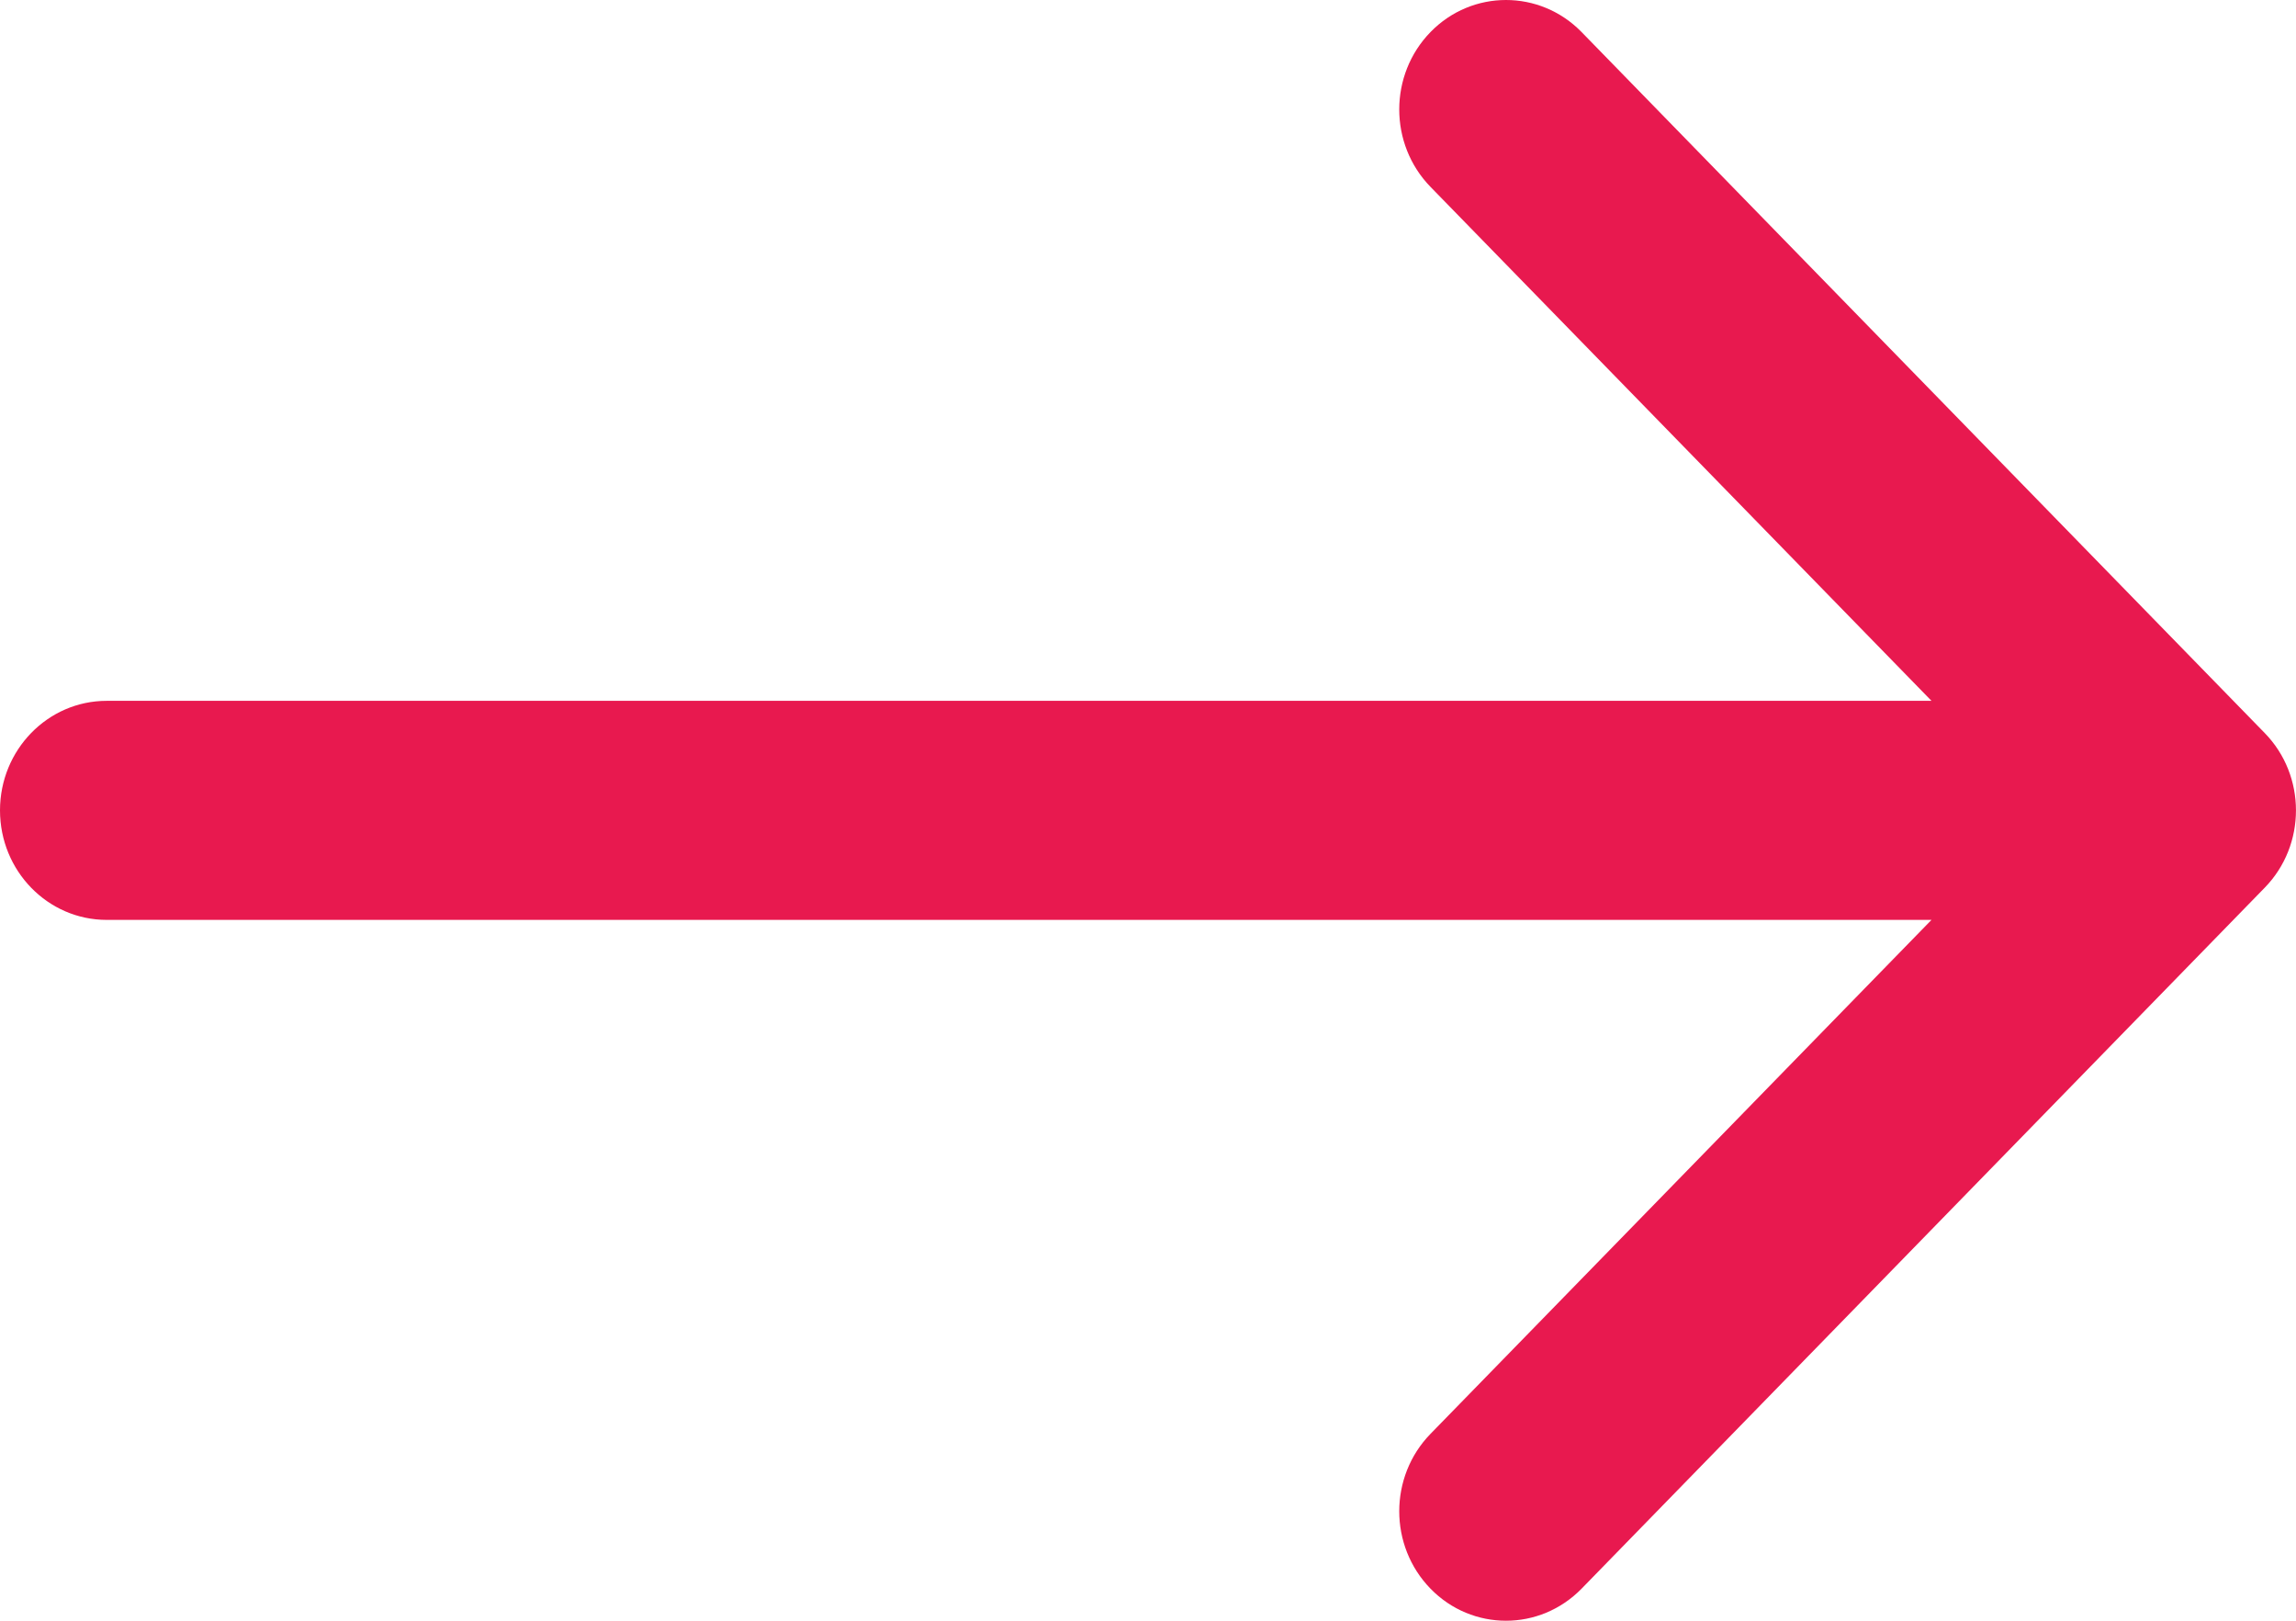 <?xml version="1.0" encoding="UTF-8"?>
<svg width="17px" height="12px" viewBox="0 0 17 12" version="1.1" xmlns="http://www.w3.org/2000/svg" xmlns:xlink="http://www.w3.org/1999/xlink">
    <!-- Generator: Sketch 53.2 (72643) - https://sketchapp.com -->
    <title>arrow_initiatives</title>
    <desc>Created with Sketch.</desc>
    <g id="Page-1" stroke="none" stroke-width="1" fill="none" fill-rule="evenodd">
        <g id="Homepage" transform="translate(-401, -1745)" fill="#E8194F">
            <g id="block_initiatives" transform="translate(80, 1398)">
                <path d="M337.768,352.427 L332.71,347.237 C332.401,346.921 331.9,346.921 331.592,347.237 C331.283,347.554 331.283,348.067 331.592,348.384 L335.301,352.189 L321.79,352.189 C321.354,352.189 321,352.552 321,353 C321,353.448 321.354,353.811 321.79,353.811 L335.301,353.811 L331.592,357.616 C331.283,357.933 331.283,358.446 331.592,358.763 C331.746,358.921 331.948,359 332.151,359 C332.353,359 332.555,358.921 332.71,358.763 L337.768,353.573 C338.077,353.257 338.077,352.743 337.768,352.427 Z" id="arrow_initiatives"></path>
            </g>
        </g>
    </g>
</svg>